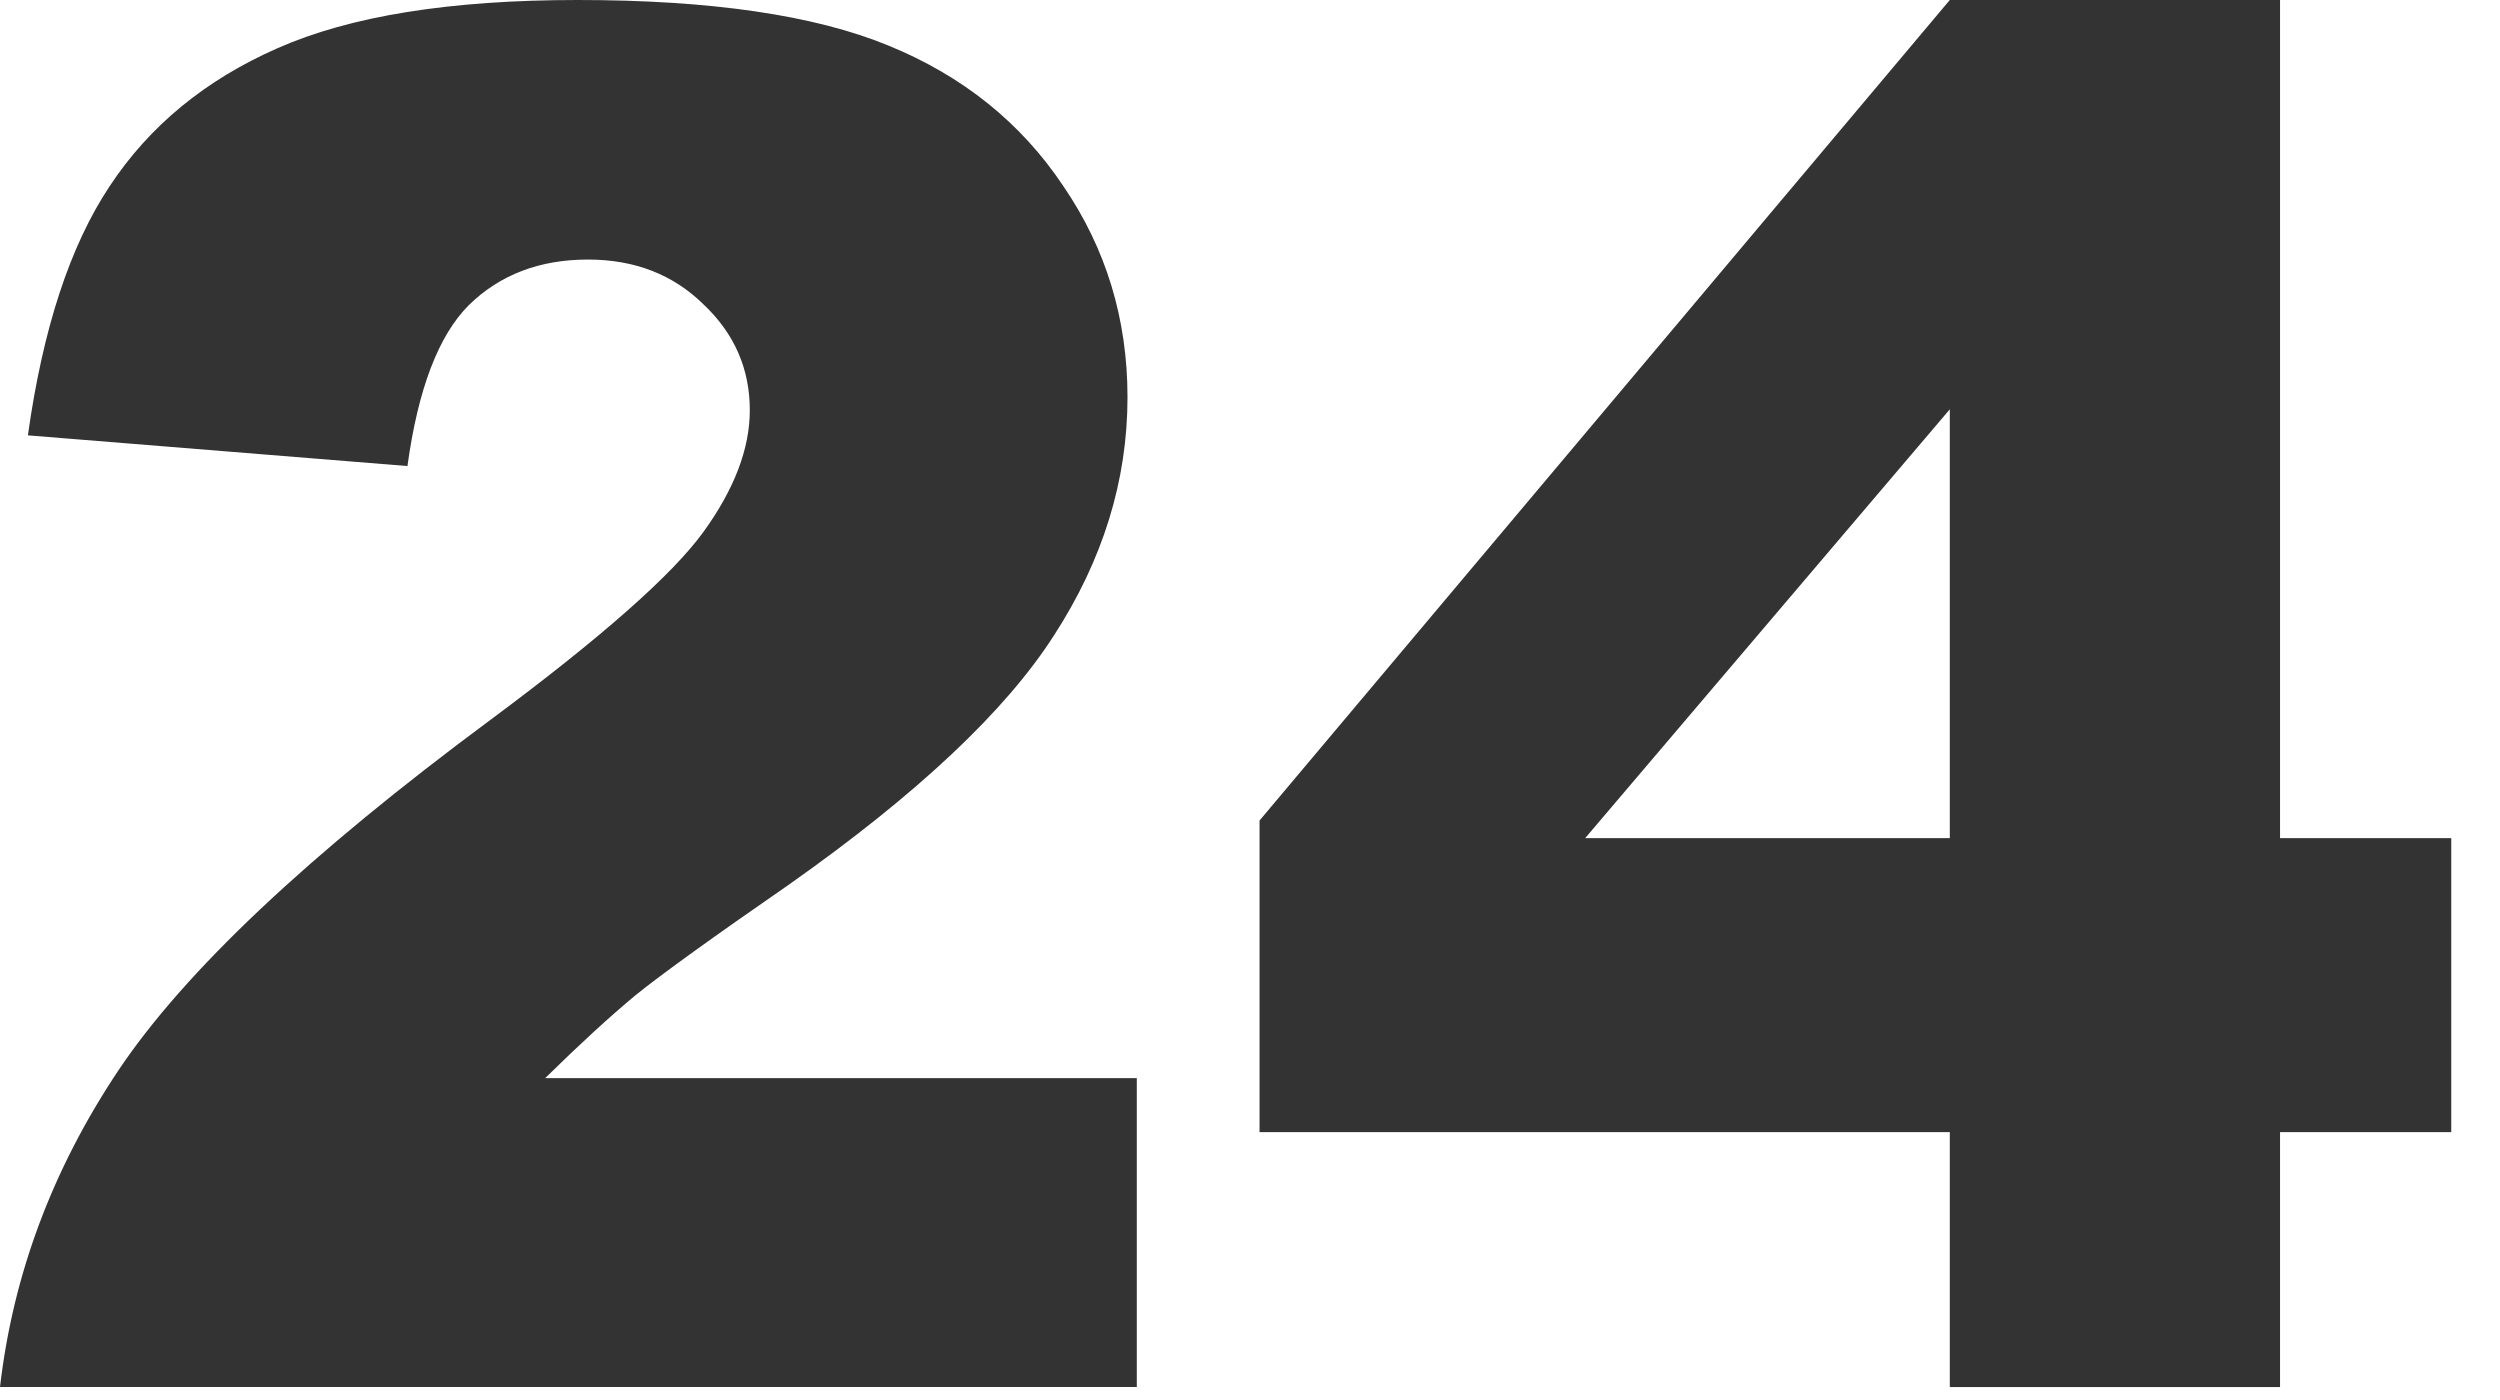 <svg preserveAspectRatio="none" width="100%" height="100%" overflow="visible" style="display: block;" viewBox="0 0 50 28" fill="none" xmlns="http://www.w3.org/2000/svg">
<g id="24">
<path id="Vector" d="M38.996 22.643H25.191V16.41L38.996 0H45.601V16.763H49.025V22.643H45.601V27.741H38.996V22.643ZM38.996 16.763V8.186L31.703 16.763H38.996Z" fill="#333333"/>
<path id="Vector_2" d="M22.736 27.74H0C0.26 25.495 1.048 23.387 2.363 21.415C3.69 19.43 6.171 17.092 9.805 14.4C12.025 12.751 13.445 11.498 14.066 10.642C14.686 9.786 14.996 8.974 14.996 8.205C14.996 7.374 14.686 6.667 14.066 6.084C13.458 5.488 12.689 5.191 11.758 5.191C10.791 5.191 9.997 5.495 9.377 6.102C8.769 6.71 8.36 7.783 8.149 9.321L0.558 8.707C0.856 6.574 1.402 4.912 2.195 3.721C2.989 2.518 4.106 1.6 5.544 0.967C6.996 0.322 8.999 -0 11.554 -0C14.221 -0 16.292 0.304 17.768 0.911C19.256 1.519 20.422 2.456 21.266 3.721C22.122 4.974 22.55 6.381 22.55 7.944C22.55 9.606 22.06 11.194 21.08 12.707C20.112 14.22 18.345 15.883 15.777 17.693C14.252 18.748 13.228 19.486 12.707 19.907C12.199 20.329 11.597 20.881 10.903 21.563H22.736V27.74Z" fill="#333333"/>
</g>
</svg>

